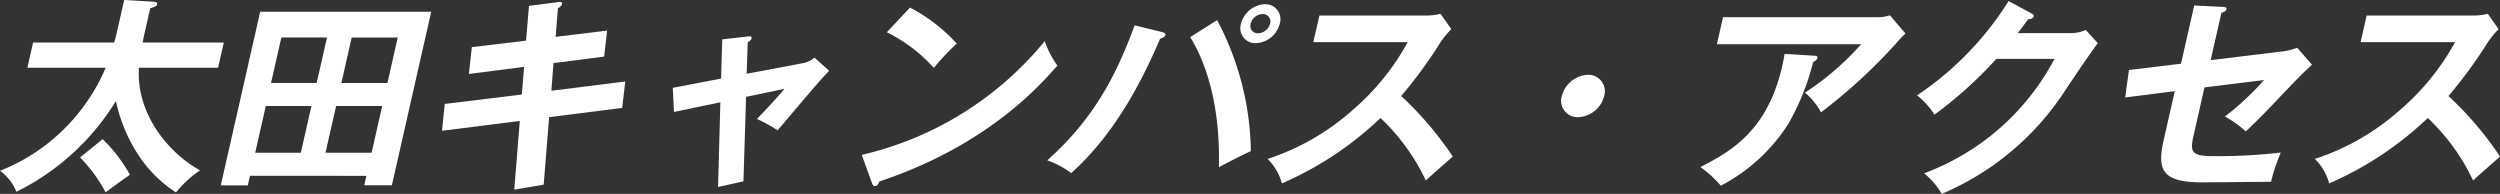 <svg xmlns="http://www.w3.org/2000/svg" xmlns:xlink="http://www.w3.org/1999/xlink" width="285.805" height="22.163" viewBox="0 0 285.805 22.163">
  <rect x="0" y="0" width="285.805" height="22.163" fill="#333333" stroke="none"/>
  <defs>
    <clipPath id="clip-path">
      <rect id="Rectangle_271" data-name="Rectangle 271" width="285.805" height="22.163" fill="none"/>
    </clipPath>
  </defs>
  <g id="Group_175" data-name="Group 175" clip-path="url(#clip-path)">
    <path id="Path_405" data-name="Path 405" d="M25.586,4.864,24.933,7.74H15.885c-.336,4.958,3.012,9.511,6.983,11.741A12.232,12.232,0,0,0,20.119,22a14.6,14.6,0,0,1-4.578-4.722,18.125,18.125,0,0,1-2.288-5.725A27.794,27.794,0,0,1,1.873,21.925,5.4,5.4,0,0,0,0,19.527,21.831,21.831,0,0,0,12.081,7.74H3.131l.651-2.876h9.263a7.314,7.314,0,0,0,.215-.743L14.2,0l3.331.192c.257.023.482.1.438.288-.048.215-.127.24-.8.478l-.717,3.164c-.071.311-.083.478-.146.743ZM11.734,15.91a17.22,17.22,0,0,1,3.12,4.071c-.367.24-2.2,1.558-2.778,2.015a17.246,17.246,0,0,0-2.922-4Z" transform="translate(0 0)" fill="#fff"/>
    <path id="Path_406" data-name="Path 406" d="M15.438,19.4l-.25,1.1H12.1L16.608.643H36.16l-4.5,19.84H28.5l.246-1.078Zm5.815-2.636,1.212-5.342H17.247l-1.212,5.342Zm1.81-7.978,1.181-5.2H19.026l-1.181,5.2Zm2.223,2.636-1.212,5.342h5.269l1.212-5.342ZM31.154,8.79l1.178-5.2H27.066l-1.178,5.2Z" transform="translate(13.139 0.698)" fill="#fff"/>
    <path id="Path_407" data-name="Path 407" d="M34.169.555,37.52.126c.125-.027.494-.073.428.213-.042.194-.217.338-.471.5L37.216,4.1l5.886-.72L42.76,6.354,36.97,7.1l-.24,3.16L45.177,9.2l-.352,3.02L36.473,13.28l-.622,7.713-3.366.576.636-7.859-8.894,1.126.313-3.068,8.81-1.078.265-3.162L27.3,8.341l.336-3.066,6.2-.743Z" transform="translate(26.305 0.114)" fill="#fff"/>
    <path id="Path_408" data-name="Path 408" d="M42.533,2.342l2.9-.334c.219-.025.519-.071.446.238-.038.169-.232.29-.434.432l-.121,3.594L51.8,5.052a2.962,2.962,0,0,0,1.289-.624l1.671,1.51c-1.039.98-5.06,5.844-5.9,6.8a17.64,17.64,0,0,0-2.363-1.3c.311-.309,1.005-1.053,1.765-1.867C48.775,9,49.382,8.332,49.649,8l-4.393.911-.3,9.655-2.9.649.261-9.682-5.3,1.105-.14-2.757L42.4,6.822Z" transform="translate(40.036 2.161)" fill="#fff"/>
    <path id="Path_409" data-name="Path 409" d="M47.233,17.257A38.127,38.127,0,0,0,68.157,4.249a10.429,10.429,0,0,0,1.447,2.8C67.5,9.446,61.466,16.227,49.244,20.3c-.1.24-.188.528-.526.528-.167,0-.269-.192-.338-.407ZM52.752.413a19.2,19.2,0,0,1,5.337,4.121,30.378,30.378,0,0,0-2.62,2.78A17.506,17.506,0,0,0,50.1,3.241Z" transform="translate(51.283 0.448)" fill="#fff"/>
    <path id="Path_410" data-name="Path 410" d="M70.524,3.415c.336.1.415.169.375.336-.027.121-.14.313-.594.407-3.248,7.667-6.71,12.268-10.168,15.384A9.933,9.933,0,0,0,57.4,18.08c5.519-4.912,8-10.064,9.989-15.43Zm6.291-1.364a32.809,32.809,0,0,1,3.857,14.974c-1.068.482-3.323,1.654-3.652,1.846.179-7.644-1.706-12.314-3.277-14.88Zm7.162.407a2.948,2.948,0,0,1-2.711,2.228,1.716,1.716,0,0,1-1.717-2.228A2.965,2.965,0,0,1,82.277.23a1.717,1.717,0,0,1,1.7,2.228m-3.329,0a.849.849,0,0,0,.851,1.1,1.481,1.481,0,0,0,1.372-1.1.848.848,0,0,0-.851-1.1,1.458,1.458,0,0,0-1.372,1.1" transform="translate(62.327 0.25)" fill="#fff"/>
    <path id="Path_411" data-name="Path 411" d="M74.707,3.993,75.4.952h12.16A6.881,6.881,0,0,0,89.251.758l1.229,1.75a10.833,10.833,0,0,0-1.256,1.533,52.208,52.208,0,0,1-4.474,6.111,38.815,38.815,0,0,1,5.9,6.923c-1.043.911-2.722,2.4-3.085,2.732a23.607,23.607,0,0,0-5.177-7.139,38.6,38.6,0,0,1-11.271,7.475,6.293,6.293,0,0,0-1.635-2.8,27.378,27.378,0,0,0,9.743-5.606A27.784,27.784,0,0,0,85.5,3.993Z" transform="translate(75.435 0.823)" fill="#fff"/>
    <path id="Path_412" data-name="Path 412" d="M90.476,6.523a3.2,3.2,0,0,1-2.968,2.419,1.865,1.865,0,0,1-1.867-2.419A3.219,3.219,0,0,1,88.607,4.1a1.877,1.877,0,0,1,1.869,2.422" transform="translate(92.915 4.453)" fill="#fff"/>
    <path id="Path_413" data-name="Path 413" d="M106.255,5.463c.169,0,.373.05.327.24-.058.263-.382.432-.49.48a27.837,27.837,0,0,1-2.82,7.044,20.2,20.2,0,0,1-7.736,7.092A12.627,12.627,0,0,0,93.2,18.186c4.023-2.013,8.228-4.72,9.636-12.938Zm7.225-4.409a3.981,3.981,0,0,0,1.389-.217l1.777,2.086a14.352,14.352,0,0,0-1.133,1.2,61.644,61.644,0,0,1-8.522,7.811,7.649,7.649,0,0,0-1.835-2.251,31.551,31.551,0,0,0,6.426-5.538H95.092l.7-3.091Z" transform="translate(101.189 0.909)" fill="#fff"/>
    <path id="Path_414" data-name="Path 414" d="M122.628,3.723a4.135,4.135,0,0,0,1.733-.359l1.381,1.51c-.563.695-2.474,3.521-3.667,5.3A31.362,31.362,0,0,1,107.9,22.1a8.411,8.411,0,0,0-2.025-2.349A27.772,27.772,0,0,0,120.787,6.67h-6.651a47.3,47.3,0,0,1-7.071,6.376,8.748,8.748,0,0,0-1.988-2.207A35.838,35.838,0,0,0,115.541.058l2.62,1.414c.111.046.3.142.254.359-.052.24-.5.311-.642.311-.419.576-.695.934-1.176,1.581Z" transform="translate(114.086 0.063)" fill="#fff"/>
    <path id="Path_415" data-name="Path 415" d="M124.377.3l3.262.167c.236.025.476.025.423.265s-.371.359-.576.4l-1.229,5.417,8.072-.982a6.558,6.558,0,0,0,1.823-.432l1.689,1.942c-1.082.982-1.362,1.268-3.813,3.834-1.641,1.75-2.839,2.922-3.756,3.786a12.457,12.457,0,0,0-2.388-1.7,31.4,31.4,0,0,0,4.466-4.169l-6.8.838-1.266,5.584c-.423,1.867-.154,2.276,2.334,2.276a62.361,62.361,0,0,0,7.655-.409,20.684,20.684,0,0,0-1.114,3.333c-.964.025-7.509.071-7.915.071-4.57,0-5.125-1.462-4.359-4.839l1.268-5.584-5.669.72.428-3.139,5.953-.72Z" transform="translate(126.472 0.325)" fill="#fff"/>
    <path id="Path_416" data-name="Path 416" d="M132.112,3.993,132.8.952h12.156a6.9,6.9,0,0,0,1.7-.194l1.231,1.75a10.729,10.729,0,0,0-1.258,1.533,52,52,0,0,1-4.476,6.111,38.736,38.736,0,0,1,5.9,6.923c-1.043.911-2.722,2.4-3.085,2.732a23.607,23.607,0,0,0-5.177-7.139,38.628,38.628,0,0,1-11.271,7.475,6.277,6.277,0,0,0-1.637-2.8,27.345,27.345,0,0,0,9.745-5.606,27.747,27.747,0,0,0,6.282-7.74Z" transform="translate(137.758 0.823)" fill="#fff"/>
  </g>
</svg>
